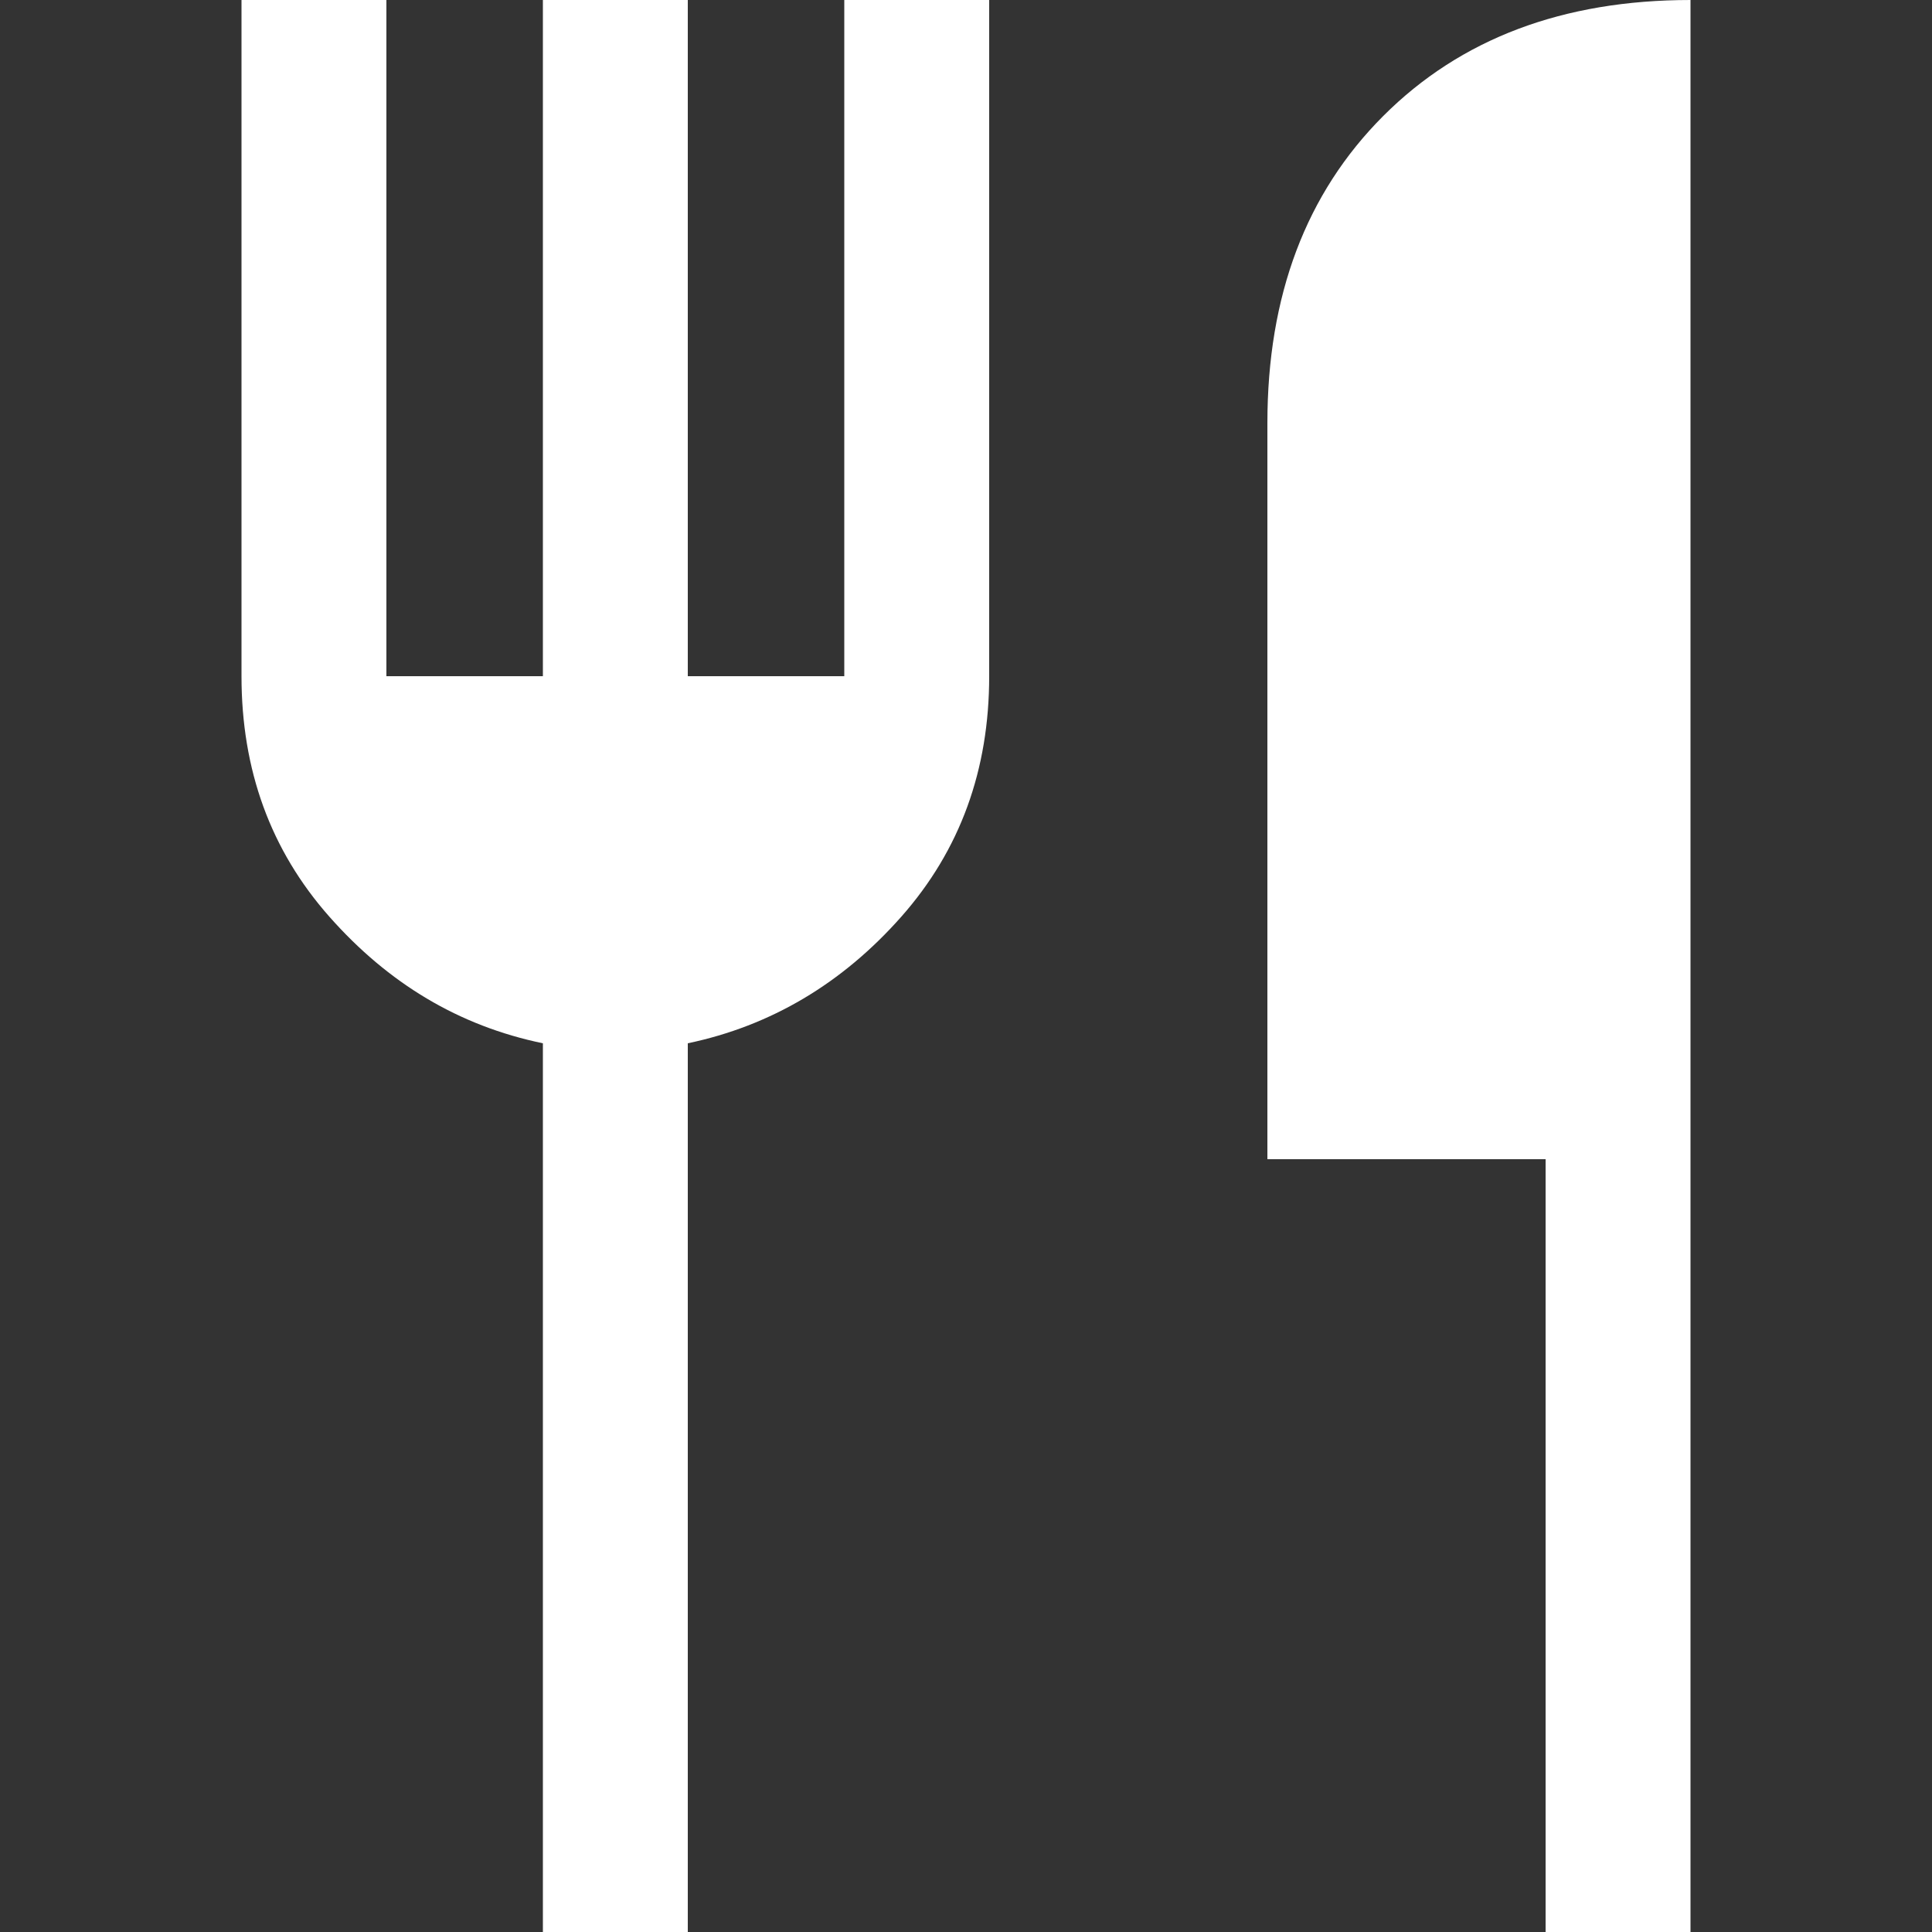 <?xml version="1.0" encoding="utf-8"?>
<!-- Generator: Adobe Illustrator 24.3.0, SVG Export Plug-In . SVG Version: 6.00 Build 0)  -->
<svg version="1.1" id="Layer_1" xmlns="http://www.w3.org/2000/svg" xmlns:xlink="http://www.w3.org/1999/xlink" x="0px" y="0px"
	 viewBox="0 0 200 200" style="enable-background:new 0 0 200 200;" xml:space="preserve">
<rect x="0" y="0" width="200" height="200" fill="#333333" stroke="none"/>
<style type="text/css">
	.st0{fill:#FFFFFF;}
</style>
<path class="st0" d="M56.2,200v-92c-8.7-1.8-16-6.2-22.1-13.1C28,88,25,79.7,25,70V0h15v70h16.2V0h15v70h16.2V0h15v70
	c0,9.7-3,18-9.1,24.9c-6.1,6.9-13.5,11.3-22.1,13.1v92H56.2z M160,200v-80h-28.8V43.8c0-13.2,4-23.8,12-31.8S161.8,0,175,0v200H160z
	"/>
</svg>

